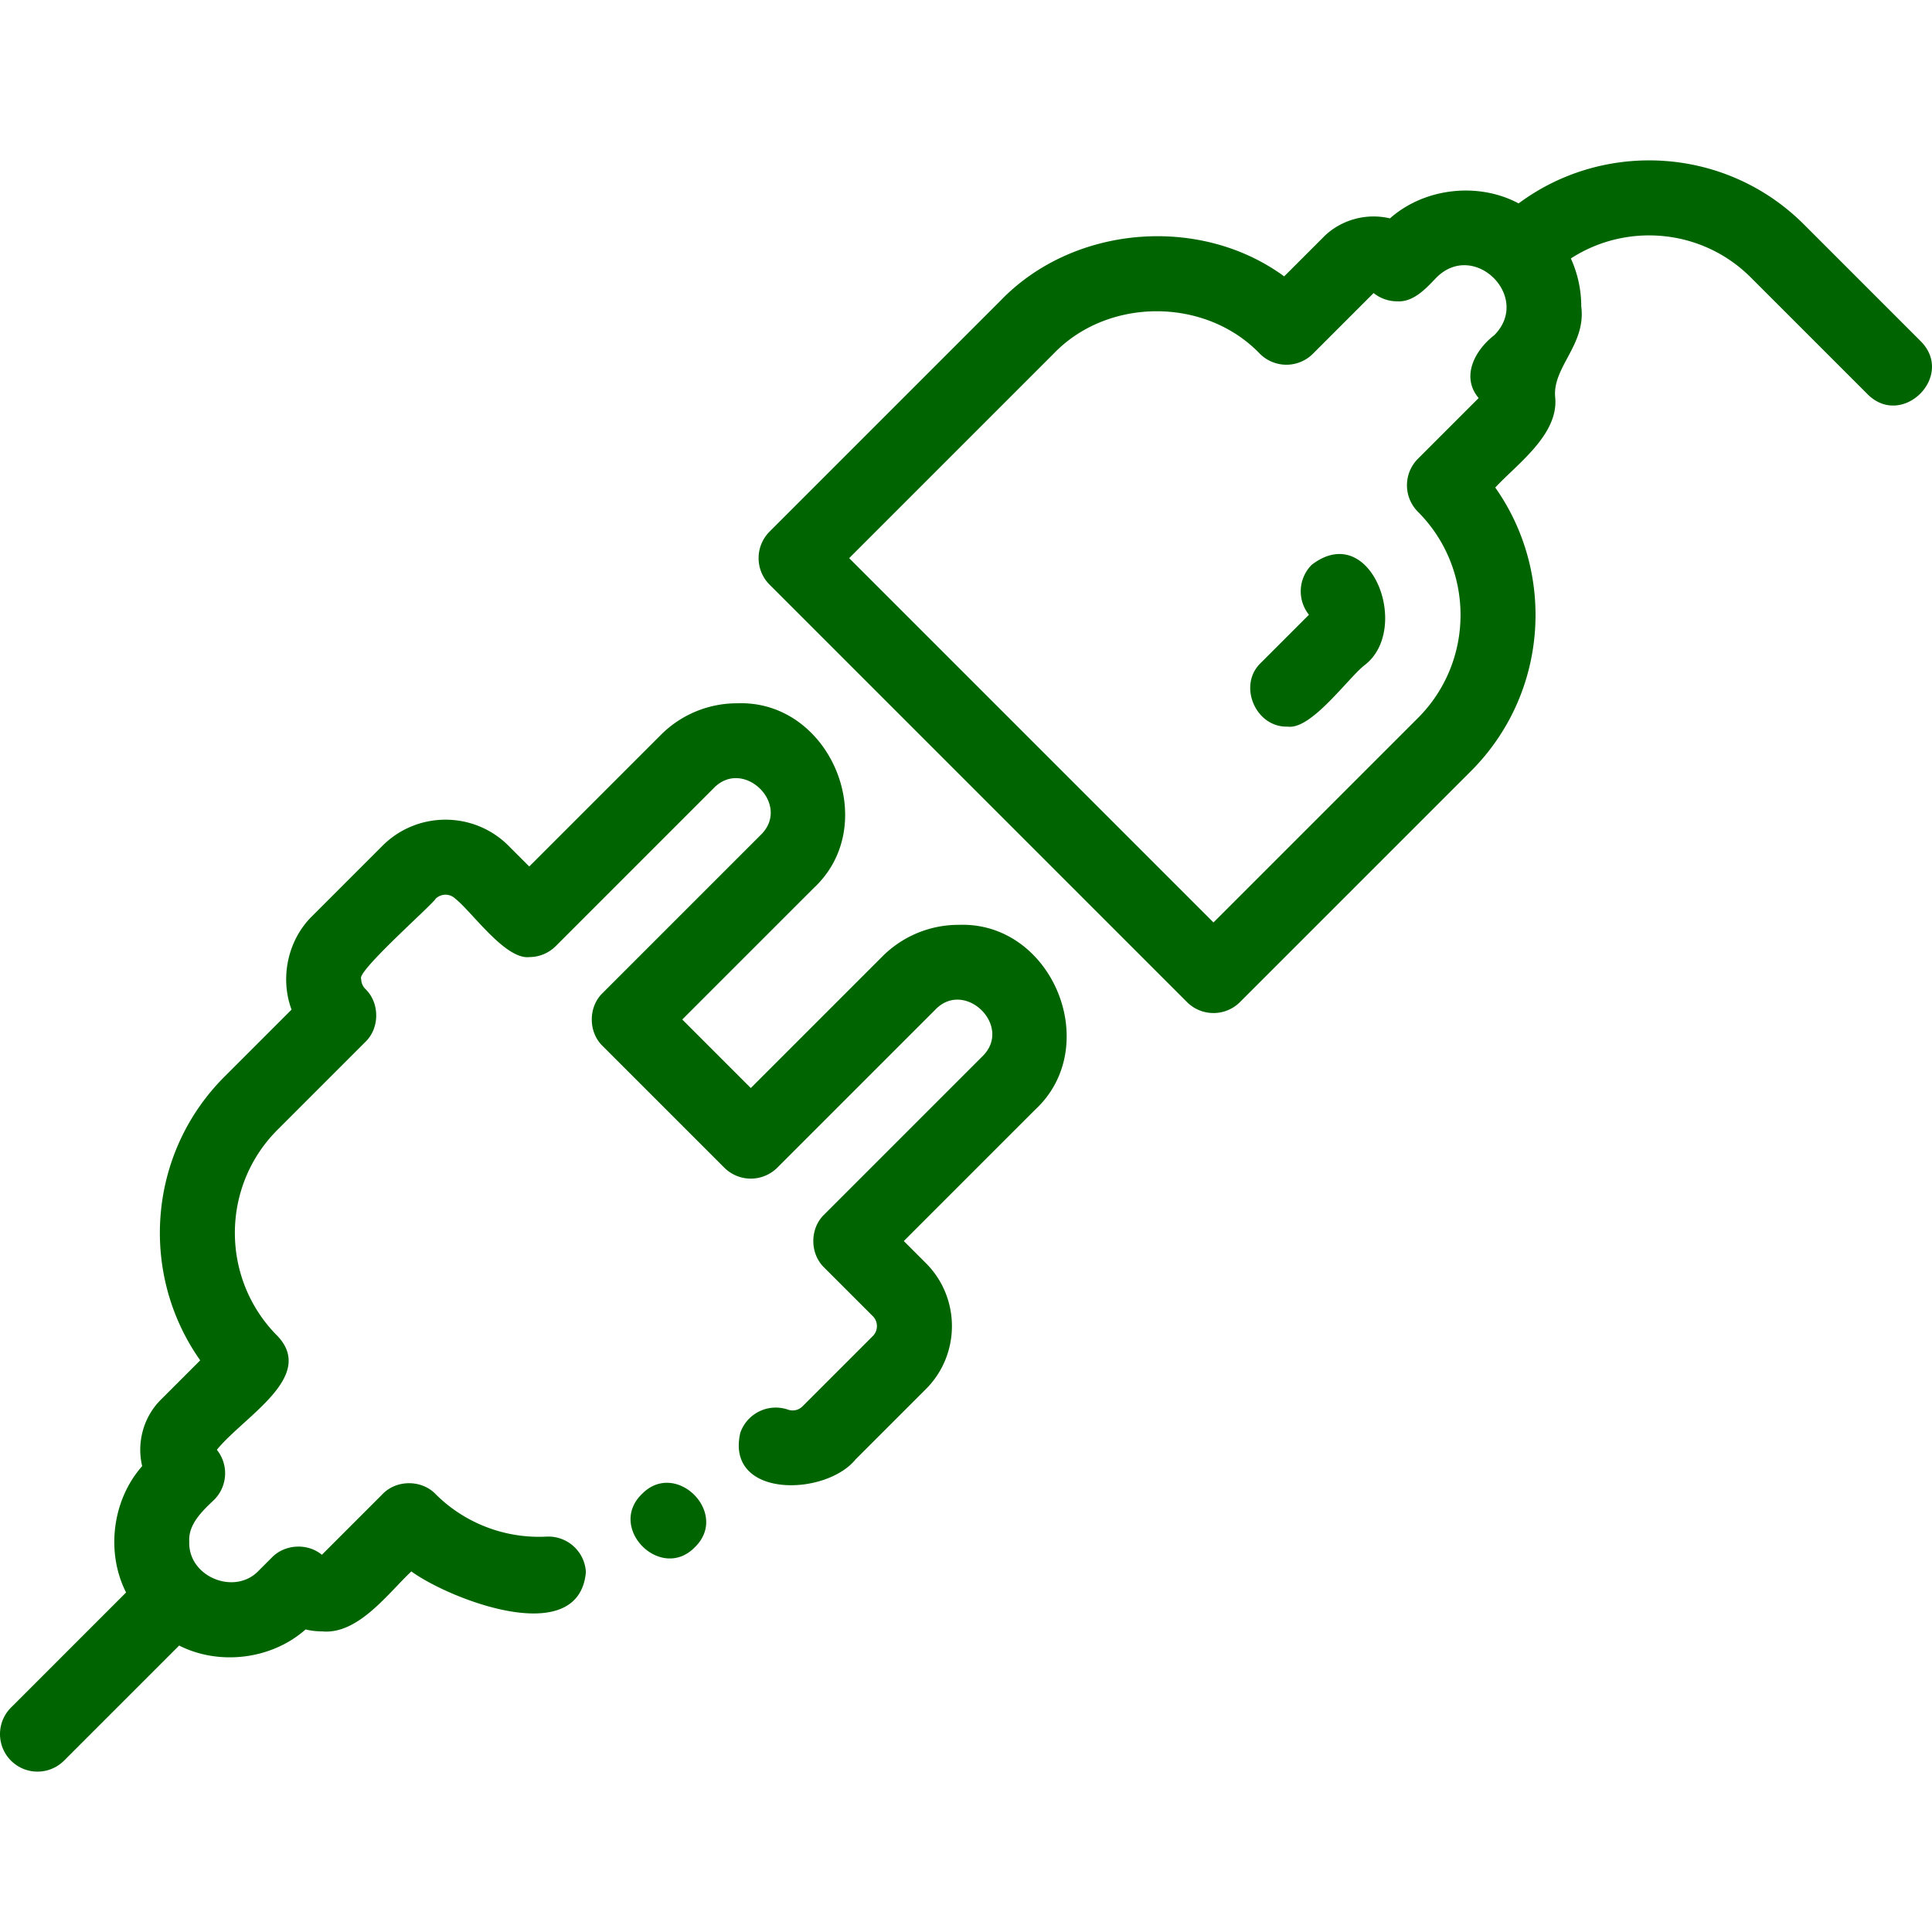 <svg xmlns="http://www.w3.org/2000/svg" xmlns:xlink="http://www.w3.org/1999/xlink" width="512" height="512" x="0" y="0" viewBox="0 0 200 200" style="enable-background:new 0 0 512 512" xml:space="preserve" class=""><g><path d="M133.299 75.219c-3.322.116-5.224-4.322-2.746-6.63l4.949-4.95a3.885 3.885 0 0 1 .29-5.174c6.107-4.67 10.34 6.617 5.499 10.369-1.674 1.267-5.542 6.747-7.992 6.385zM71.936 160.162c-3.51 3.615-9.109-1.983-5.492-5.494 3.51-3.615 9.108 1.983 5.492 5.494z" fill="#006400" opacity="1" data-original="#000000"></path><path d="m198.83 35.323-12.095-12.096c-8.039-8.038-20.662-8.76-29.527-2.172-4.192-2.237-9.76-1.608-13.32 1.552-2.453-.59-5.132.152-6.903 1.955l-4.048 4.048c-8.711-6.387-21.83-5.312-29.36 2.51l-23.91 23.911a3.884 3.884 0 0 0 0 5.493l43.206 43.207c.759.759 1.753 1.138 2.747 1.138s1.988-.38 2.746-1.138l23.911-23.91c7.973-7.973 8.81-20.428 2.512-29.35 2.269-2.444 6.528-5.453 6.211-9.274-.358-3.175 3.222-5.48 2.691-9.489.001-1.738-.378-3.415-1.075-4.952 5.768-3.739 13.574-3.087 18.625 1.965l12.097 12.096c3.575 3.575 9.087-1.886 5.493-5.494zm-44.141-.627c-2.004 1.547-3.486 4.29-1.62 6.51l-6.284 6.284a3.884 3.884 0 0 0-.002 5.49c5.881 5.89 5.882 15.467.001 21.348L125.62 95.492 87.906 57.778l21.164-21.164c5.624-5.86 15.728-5.855 21.35.005a3.885 3.885 0 0 0 5.494 0l6.283-6.283a3.883 3.883 0 0 0 2.434.857c1.7.109 3.012-1.355 4.081-2.473 3.912-3.884 9.873 2.052 5.977 5.976zM99.259 95.738a11.137 11.137 0 0 0-7.924 3.283l-13.612 13.612-7.095-7.095 13.613-13.612c7.076-6.58 1.759-19.477-7.917-19.122a11.133 11.133 0 0 0-7.923 3.282L54.788 89.698 52.64 87.55c-3.596-3.594-9.447-3.595-13.042 0l-7.273 7.274c-2.528 2.466-3.372 6.399-2.143 9.692l-6.947 6.946c-7.978 7.979-8.814 20.437-2.51 29.359l-4.05 4.051c-1.807 1.777-2.548 4.448-1.957 6.9-3.094 3.49-3.78 8.923-1.666 13.08L1.137 176.768a3.883 3.883 0 1 0 5.494 5.492l11.914-11.914c4.164 2.11 9.59 1.439 13.087-1.665.55.13 1.12.198 1.7.198 3.745.366 6.856-3.971 9.252-6.206 3.961 2.88 17.346 8.115 18.068.073a3.888 3.888 0 0 0-4.083-3.676c-4.271.22-8.453-1.379-11.475-4.4-1.445-1.506-4.047-1.504-5.493 0l-6.282 6.282c-1.478-1.235-3.84-1.105-5.178.283l-1.334 1.334c-2.474 2.658-7.352.67-7.214-2.982-.118-1.8 1.379-3.197 2.574-4.327a3.884 3.884 0 0 0 .283-5.178c2.835-3.488 10.265-7.55 6.282-11.774-5.888-5.888-5.89-15.467-.004-21.353l9.09-9.09c1.506-1.445 1.503-4.049 0-5.493a1.447 1.447 0 0 1-.425-1.028c-.564-.725 7.4-7.714 7.697-8.3a1.458 1.458 0 0 1 2.057 0c1.716 1.354 5.158 6.304 7.64 6.033 1.031 0 2.019-.41 2.748-1.138l16.358-16.36c3.084-3.171 8.068 1.737 4.854 4.855l-16.359 16.359c-1.504 1.447-1.504 4.045 0 5.492l12.588 12.588a3.884 3.884 0 0 0 5.493 0l16.359-16.359c3.068-3.188 8.08 1.748 4.853 4.855l-16.358 16.358c-1.507 1.446-1.503 4.047 0 5.493l5.031 5.03c.567.568.567 1.49 0 2.057l-7.273 7.273a1.444 1.444 0 0 1-1.504.347 3.883 3.883 0 0 0-4.942 2.4c-1.552 6.788 8.798 6.605 11.939 2.746l7.274-7.273c3.594-3.595 3.594-9.446 0-13.042l-2.285-2.285 13.611-13.611c7.071-6.584 1.766-19.474-7.915-19.123z" fill="#006400" opacity="1" data-original="#000000"></path></g></svg>
